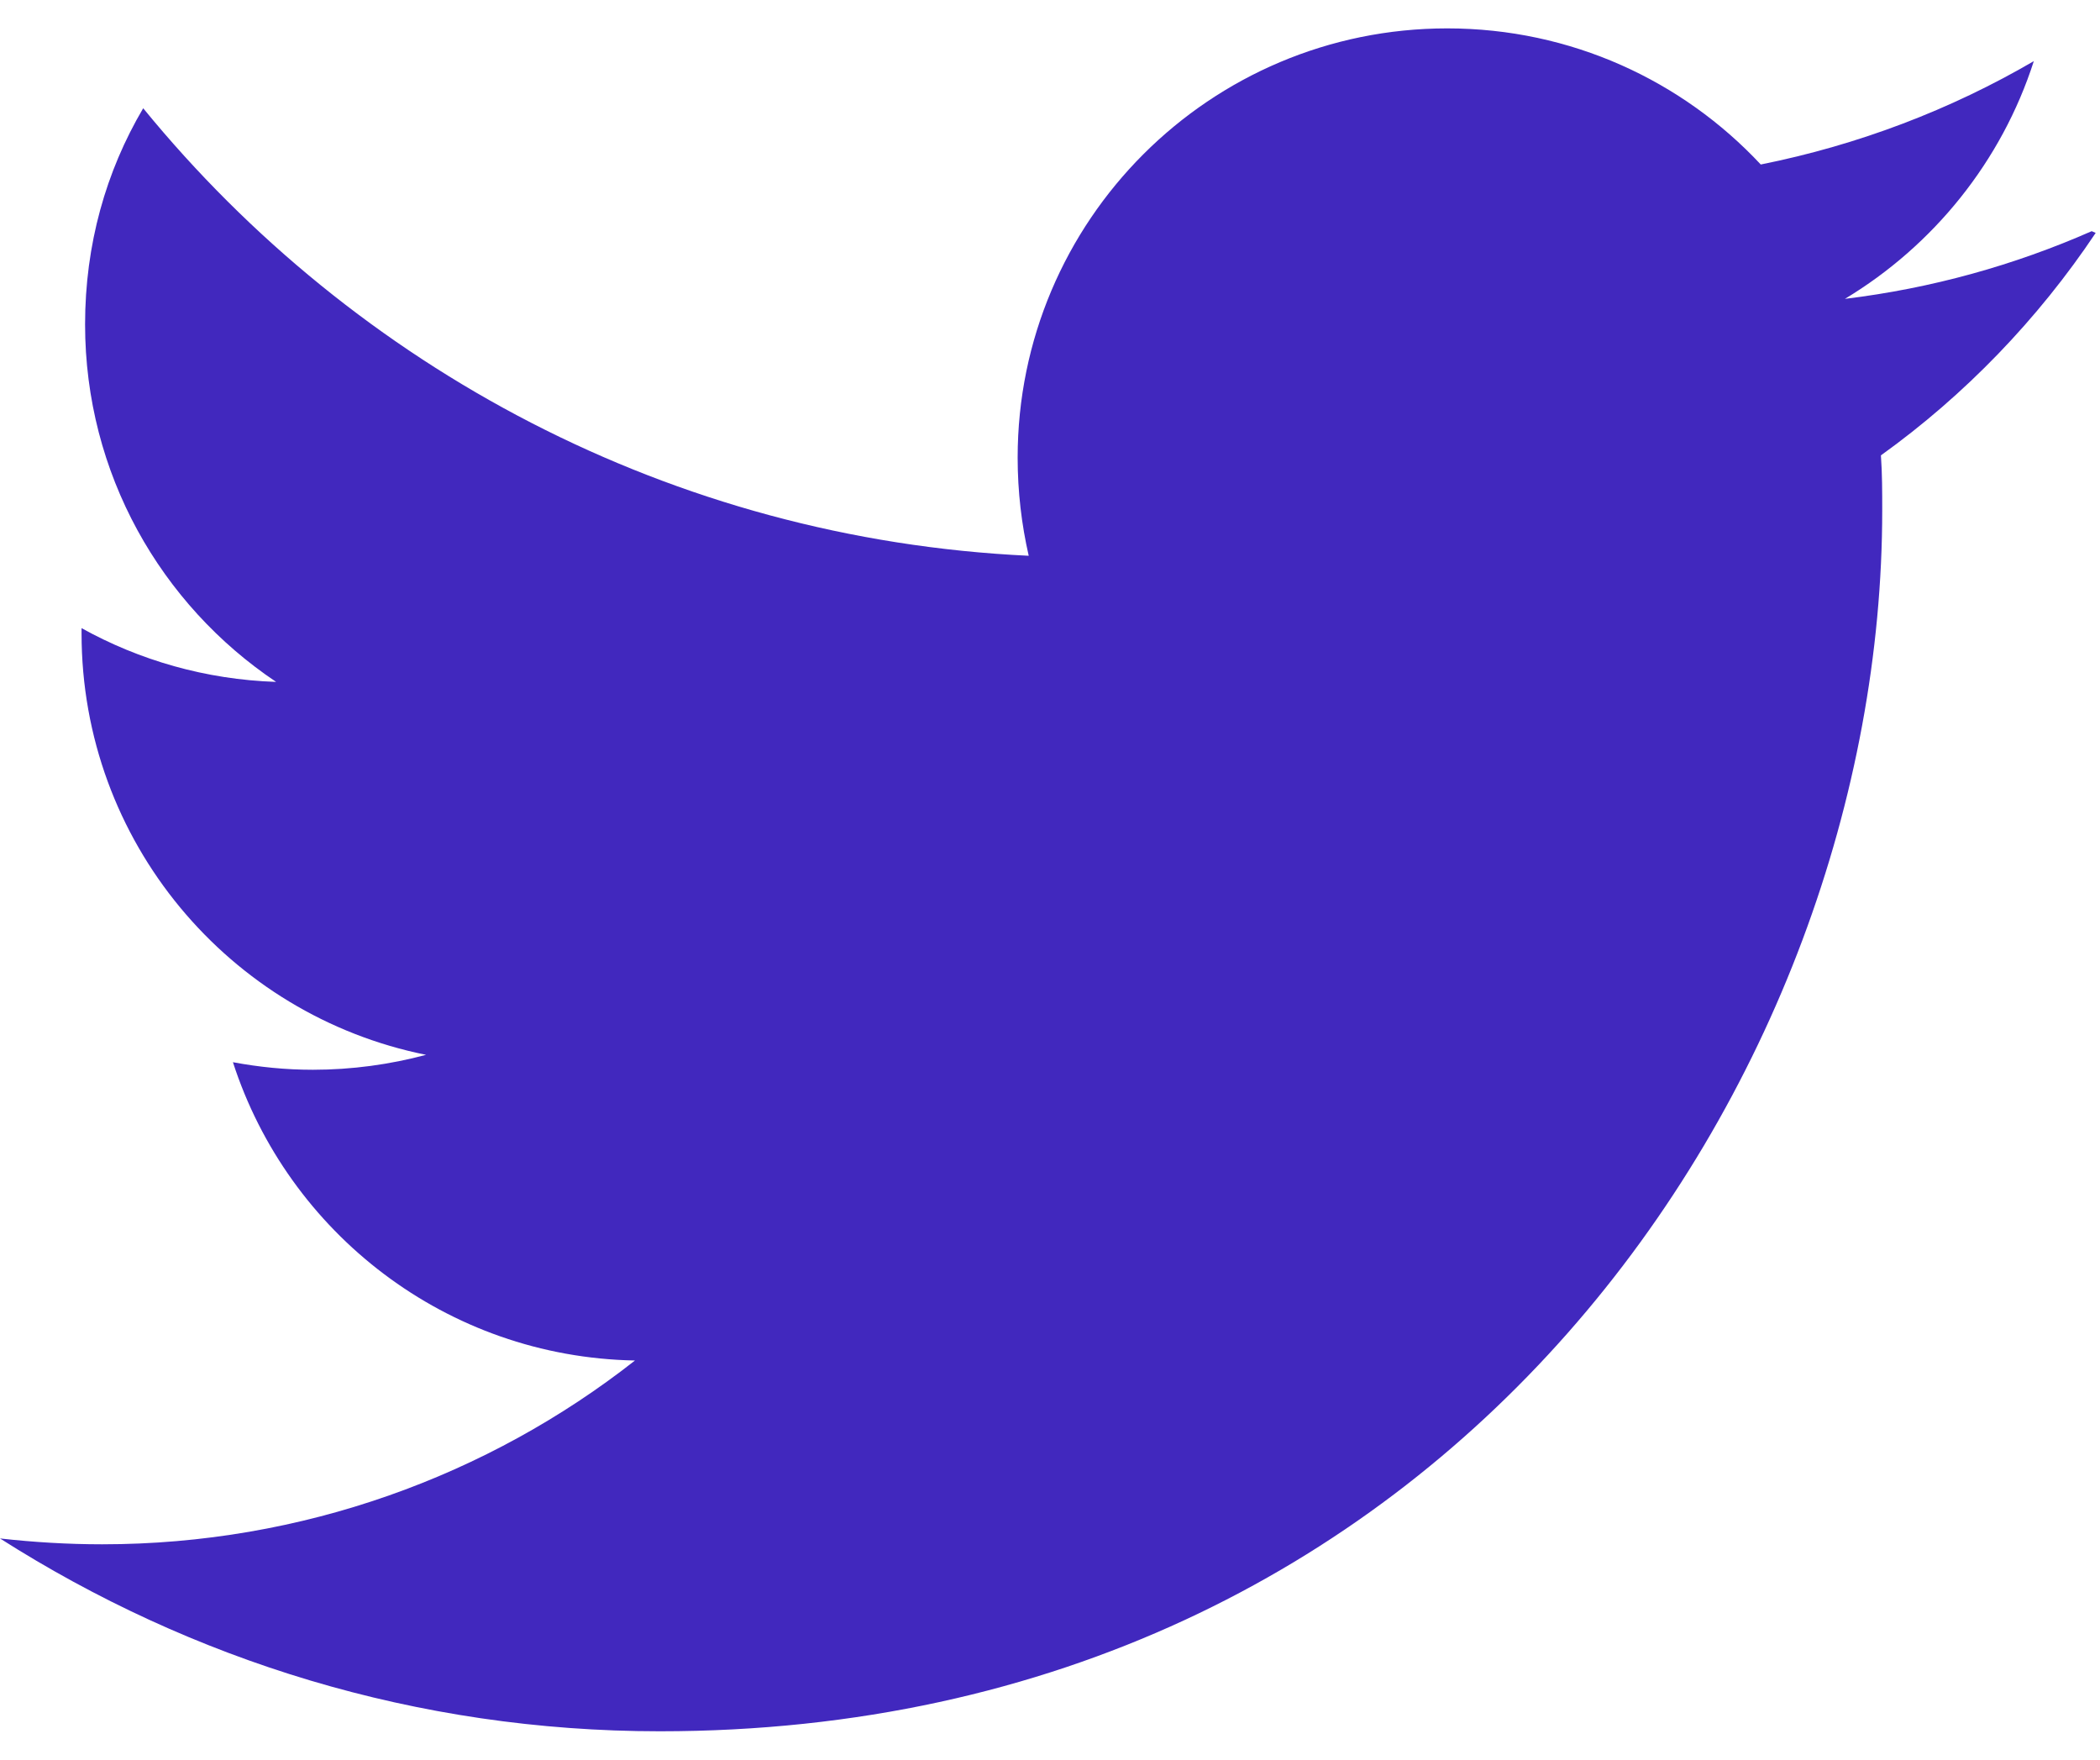 <?xml version="1.0" encoding="UTF-8"?>
<svg width="37px" height="31px" viewBox="0 0 37 31" version="1.1" xmlns="http://www.w3.org/2000/svg" xmlns:xlink="http://www.w3.org/1999/xlink">
    <!-- Generator: Sketch 55.2 (78181) - https://sketchapp.com -->
    <title>Path</title>
    <desc>Created with Sketch.</desc>
    <g id="Design-R2" stroke="none" stroke-width="1" fill="none" fill-rule="evenodd">
        <g id="Deep-Nexus_XL_R3-01" transform="translate(-757, -1378)" fill="#4128BE" fill-rule="nonzero">
            <g id="Group-10" transform="translate(250, 1299.5)">
                <g id="Group-2" transform="translate(507, 0)">
                    <g id="Group-8" transform="translate(0, 79)">
                        <path d="M36.853,3.573 C35.491,4.172 34.037,4.579 32.506,4.765 C34.066,3.825 35.266,2.344 35.834,0.577 C34.371,1.43 32.75,2.052 31.023,2.398 C29.645,0.923 27.681,0 25.499,0 C21.318,0 17.93,3.388 17.93,7.562 C17.93,8.162 17.999,8.739 18.125,9.291 C11.833,8.995 6.255,5.974 2.523,1.407 C1.867,2.518 1.499,3.808 1.499,5.214 C1.499,7.843 2.837,10.155 4.865,11.513 C3.623,11.472 2.455,11.131 1.437,10.566 L1.437,10.659 C1.437,14.327 4.041,17.386 7.507,18.083 C6.871,18.253 6.201,18.346 5.513,18.346 C5.03,18.346 4.567,18.299 4.104,18.213 C5.075,21.217 7.866,23.407 11.188,23.468 C8.603,25.497 5.327,26.706 1.8,26.706 C1.2,26.706 0.601,26.67 0,26.603 C3.368,28.747 7.335,30 11.626,30 C25.555,30 33.163,18.471 33.163,8.491 C33.163,8.169 33.163,7.845 33.14,7.522 C34.618,6.462 35.909,5.122 36.924,3.603 L36.852,3.572 L36.853,3.573 Z" id="Path"></path>
                    </g>
                </g>
            </g>
        </g>
    </g>
</svg>